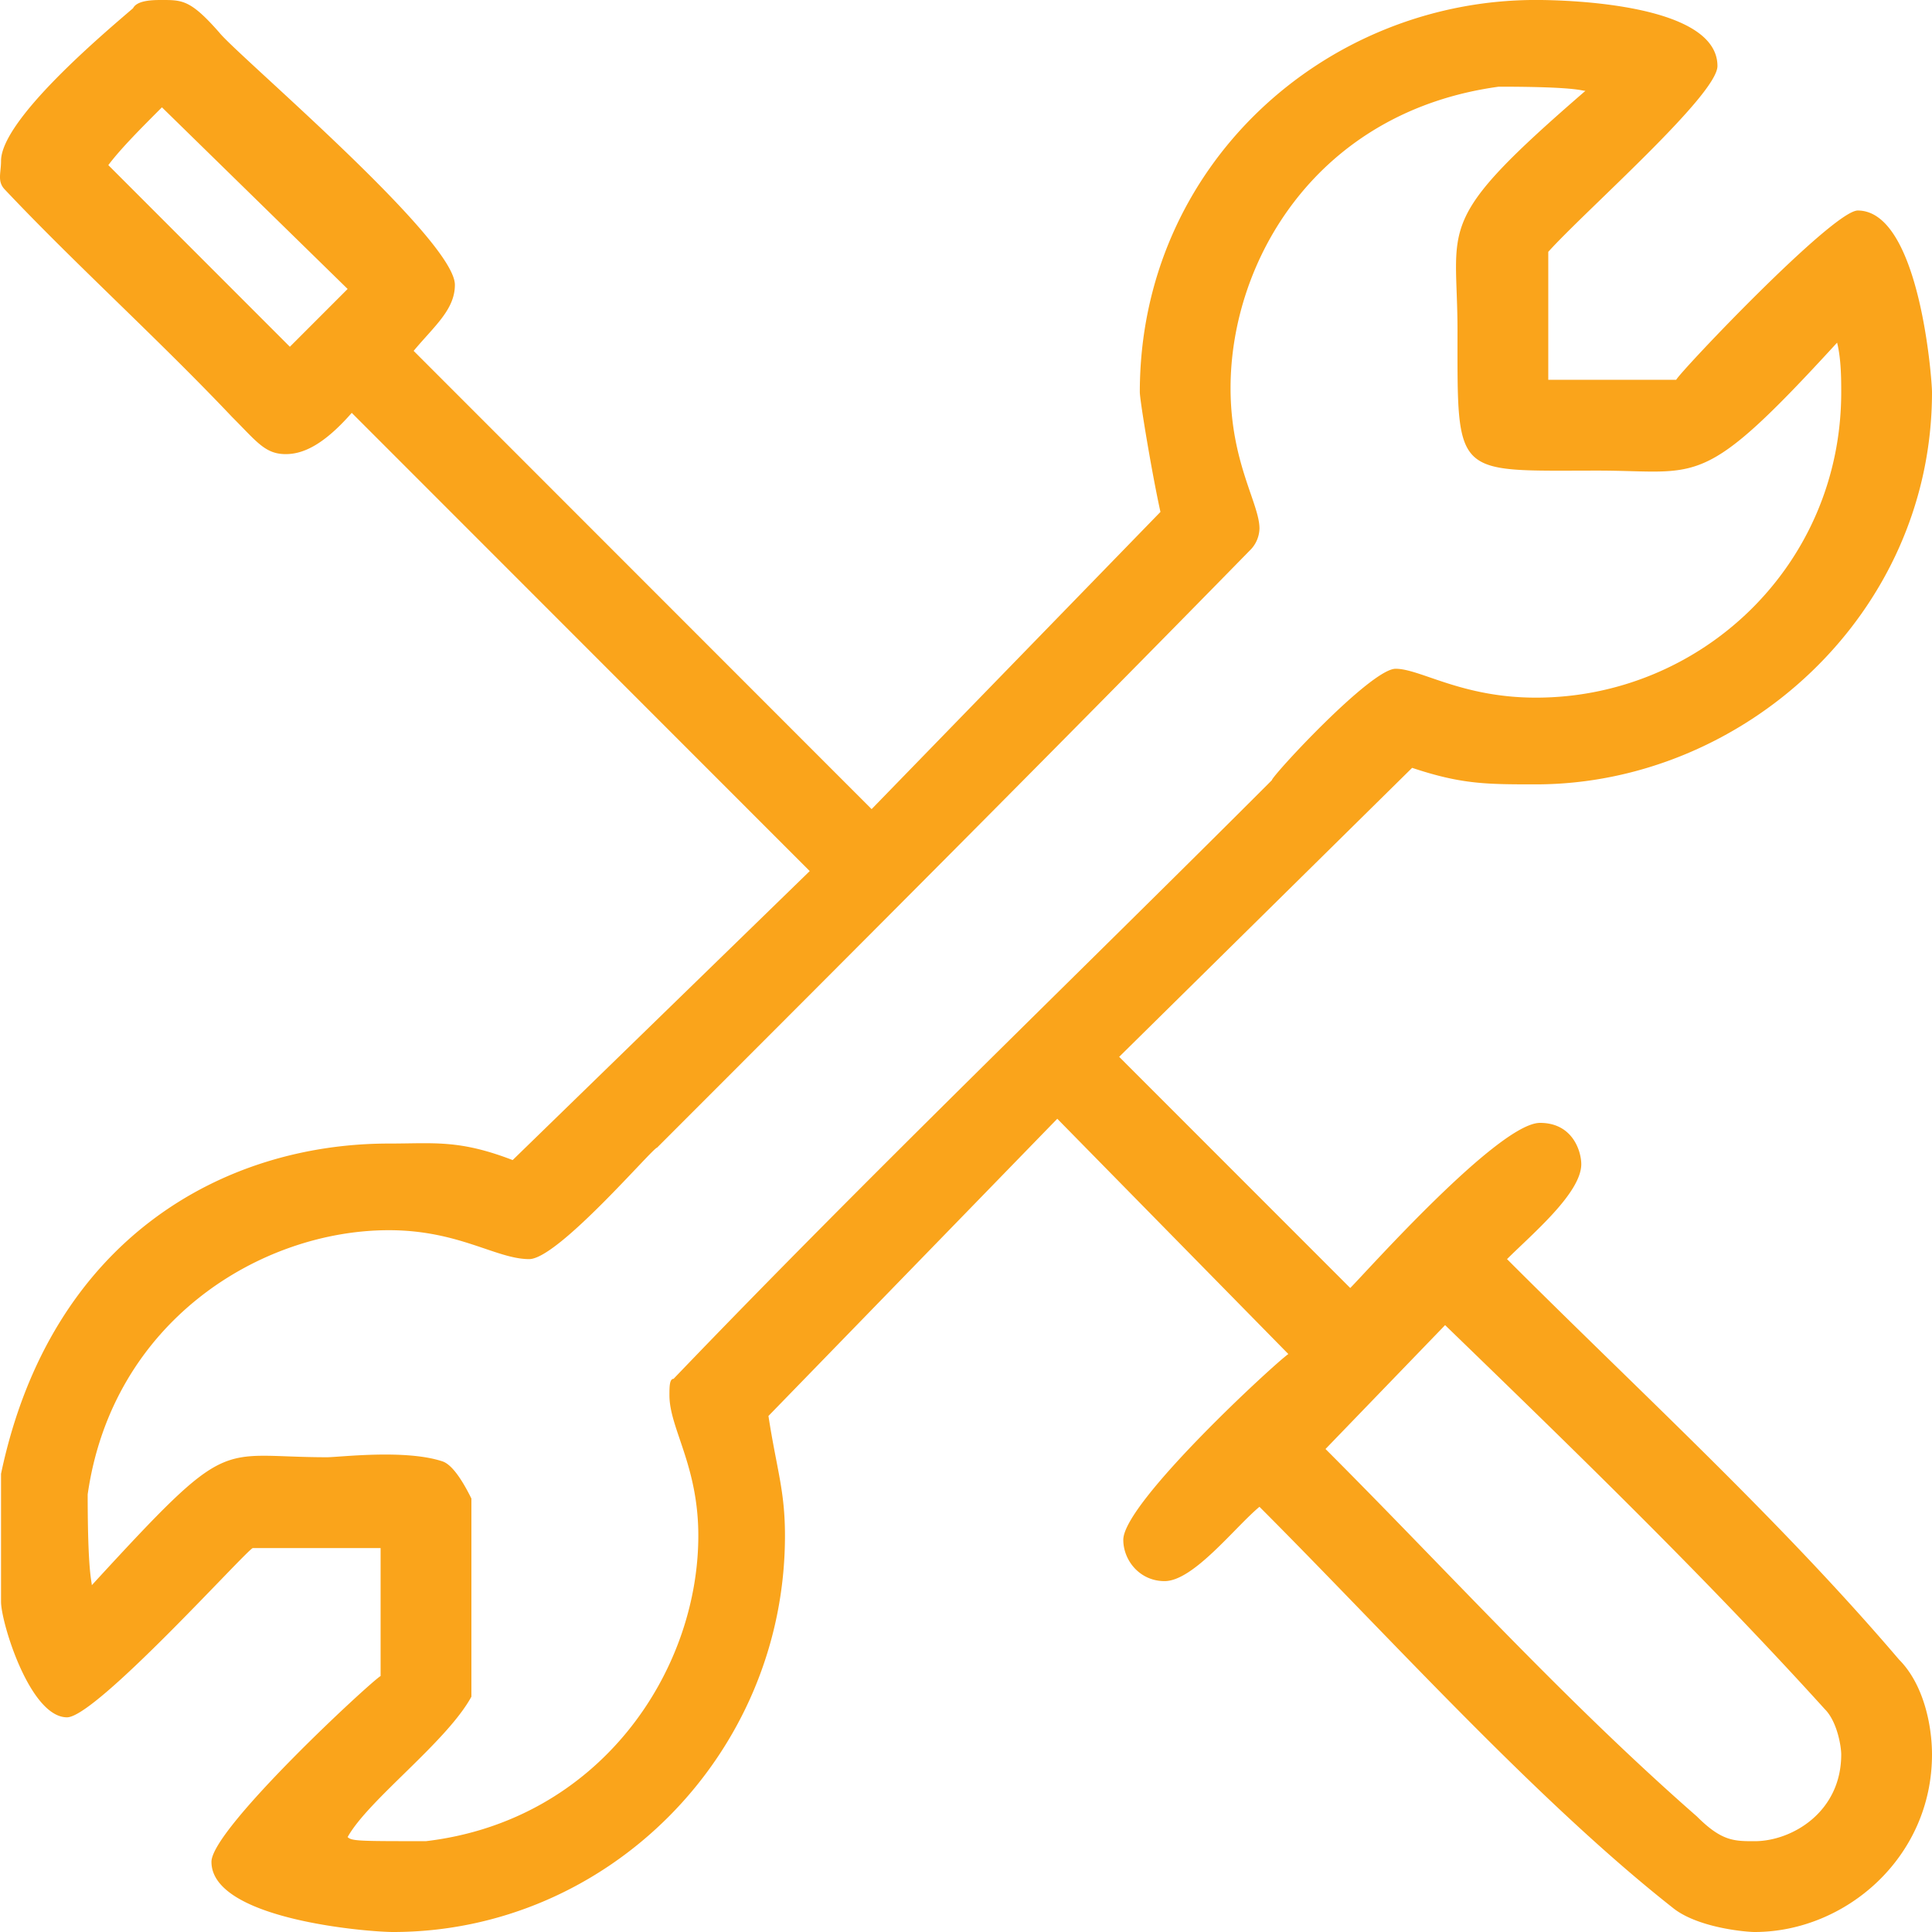 <svg xmlns="http://www.w3.org/2000/svg" width="60" height="60" viewBox="0 0 60 60"><g><g><path fill="#faa41b" d="M6.823 1.026c.64.769 7.304 6.41 7.304 7.82 0 .77-.64 1.282-1.281 2.051l14.223 14.231 8.97-9.23c-.257-1.155-.641-3.462-.641-3.719 0-7.05 5.766-12.18 12.3-12.18 1.026 0 5.639.13 5.639 2.052 0 .898-4.1 4.487-5.254 5.77v3.974h3.973c.128-.257 4.869-5.257 5.638-5.257 1.922 0 2.306 5.257 2.306 5.641 0 6.924-5.894 12.18-12.301 12.18-1.538 0-2.307 0-3.844-.513l-9.098 8.975L41.933 40c.512-.513 4.613-5.128 5.894-5.128 1.025 0 1.281.897 1.281 1.282 0 .897-1.537 2.18-2.306 2.949 4.1 4.102 8.457 8.076 12.173 12.435.769.77 1.025 2.052 1.025 2.95C60 57.691 57.309 60 54.49 60c-.256 0-1.794-.128-2.563-.77-4.228-3.333-8.841-8.46-12.813-12.435-.77.64-2.05 2.308-2.947 2.308-.77 0-1.282-.642-1.282-1.283 0-1.153 4.741-5.512 5.126-5.769l-7.176-7.307-8.97 9.23c.257 1.667.513 2.308.513 3.718 0 6.795-5.51 12.308-12.173 12.308-.769 0-5.638-.385-5.638-2.18 0-1.025 4.997-5.64 5.253-5.769v-3.974H7.848c-.256.128-4.869 5.256-5.766 5.256-1.153 0-2.05-2.948-2.05-3.59V45.77c1.538-7.308 6.92-10.256 12.045-10.256 1.41 0 2.178-.128 3.844.513l9.226-8.975-14.223-14.23c-.897 1.025-1.538 1.281-2.05 1.281-.641 0-.897-.384-1.666-1.153C4.9 10.513 2.338 8.205.16 5.897-.096 5.641.032 5.385.032 5c0-1.282 3.203-3.974 4.1-4.744C4.26 0 4.773 0 5.03 0c.64 0 .897 0 1.794 1.026zm39.723 1.666c-5.638.77-8.33 5.385-8.33 9.36 0 2.307.898 3.589.898 4.358a.98.98 0 0 1-.257.641c-6.022 6.154-12.3 12.436-18.451 18.59-.128 0-3.075 3.462-3.972 3.462-1.026 0-2.179-.898-4.357-.898-3.972 0-8.585 2.82-9.354 8.205 0 2.436.128 2.693.128 2.82 4.357-4.743 3.844-3.974 7.304-3.974.384 0 2.434-.256 3.588.129.384.128.768.897.897 1.153v6.154c-.77 1.41-3.204 3.205-3.844 4.36.128.127.384.127 2.434.127 5.382-.64 8.457-5.256 8.457-9.487 0-2.18-.897-3.333-.897-4.359 0-.256 0-.512.128-.512 6.023-6.283 12.43-12.436 18.58-18.59 0-.129 3.075-3.462 3.844-3.462.769 0 2.05.897 4.357.897 5.125 0 9.482-4.102 9.482-9.487 0-.384 0-1.025-.128-1.538-4.229 4.615-4.229 3.974-7.432 3.974-4.485 0-4.357.257-4.357-4.359 0-3.333-.769-3.333 3.973-7.435-.129 0-.257-.129-2.691-.129zm-41.517.641c-.64.641-1.281 1.282-1.665 1.795l5.638 5.641 1.794-1.795zm39.85 37.82L41.165 45c3.844 3.846 7.432 7.82 11.532 11.41.77.77 1.153.77 1.794.77 1.153 0 2.69-.898 2.69-2.693 0-.256-.127-1.026-.512-1.41C52.952 48.974 48.852 45 44.88 41.154z"/></g></g></svg>